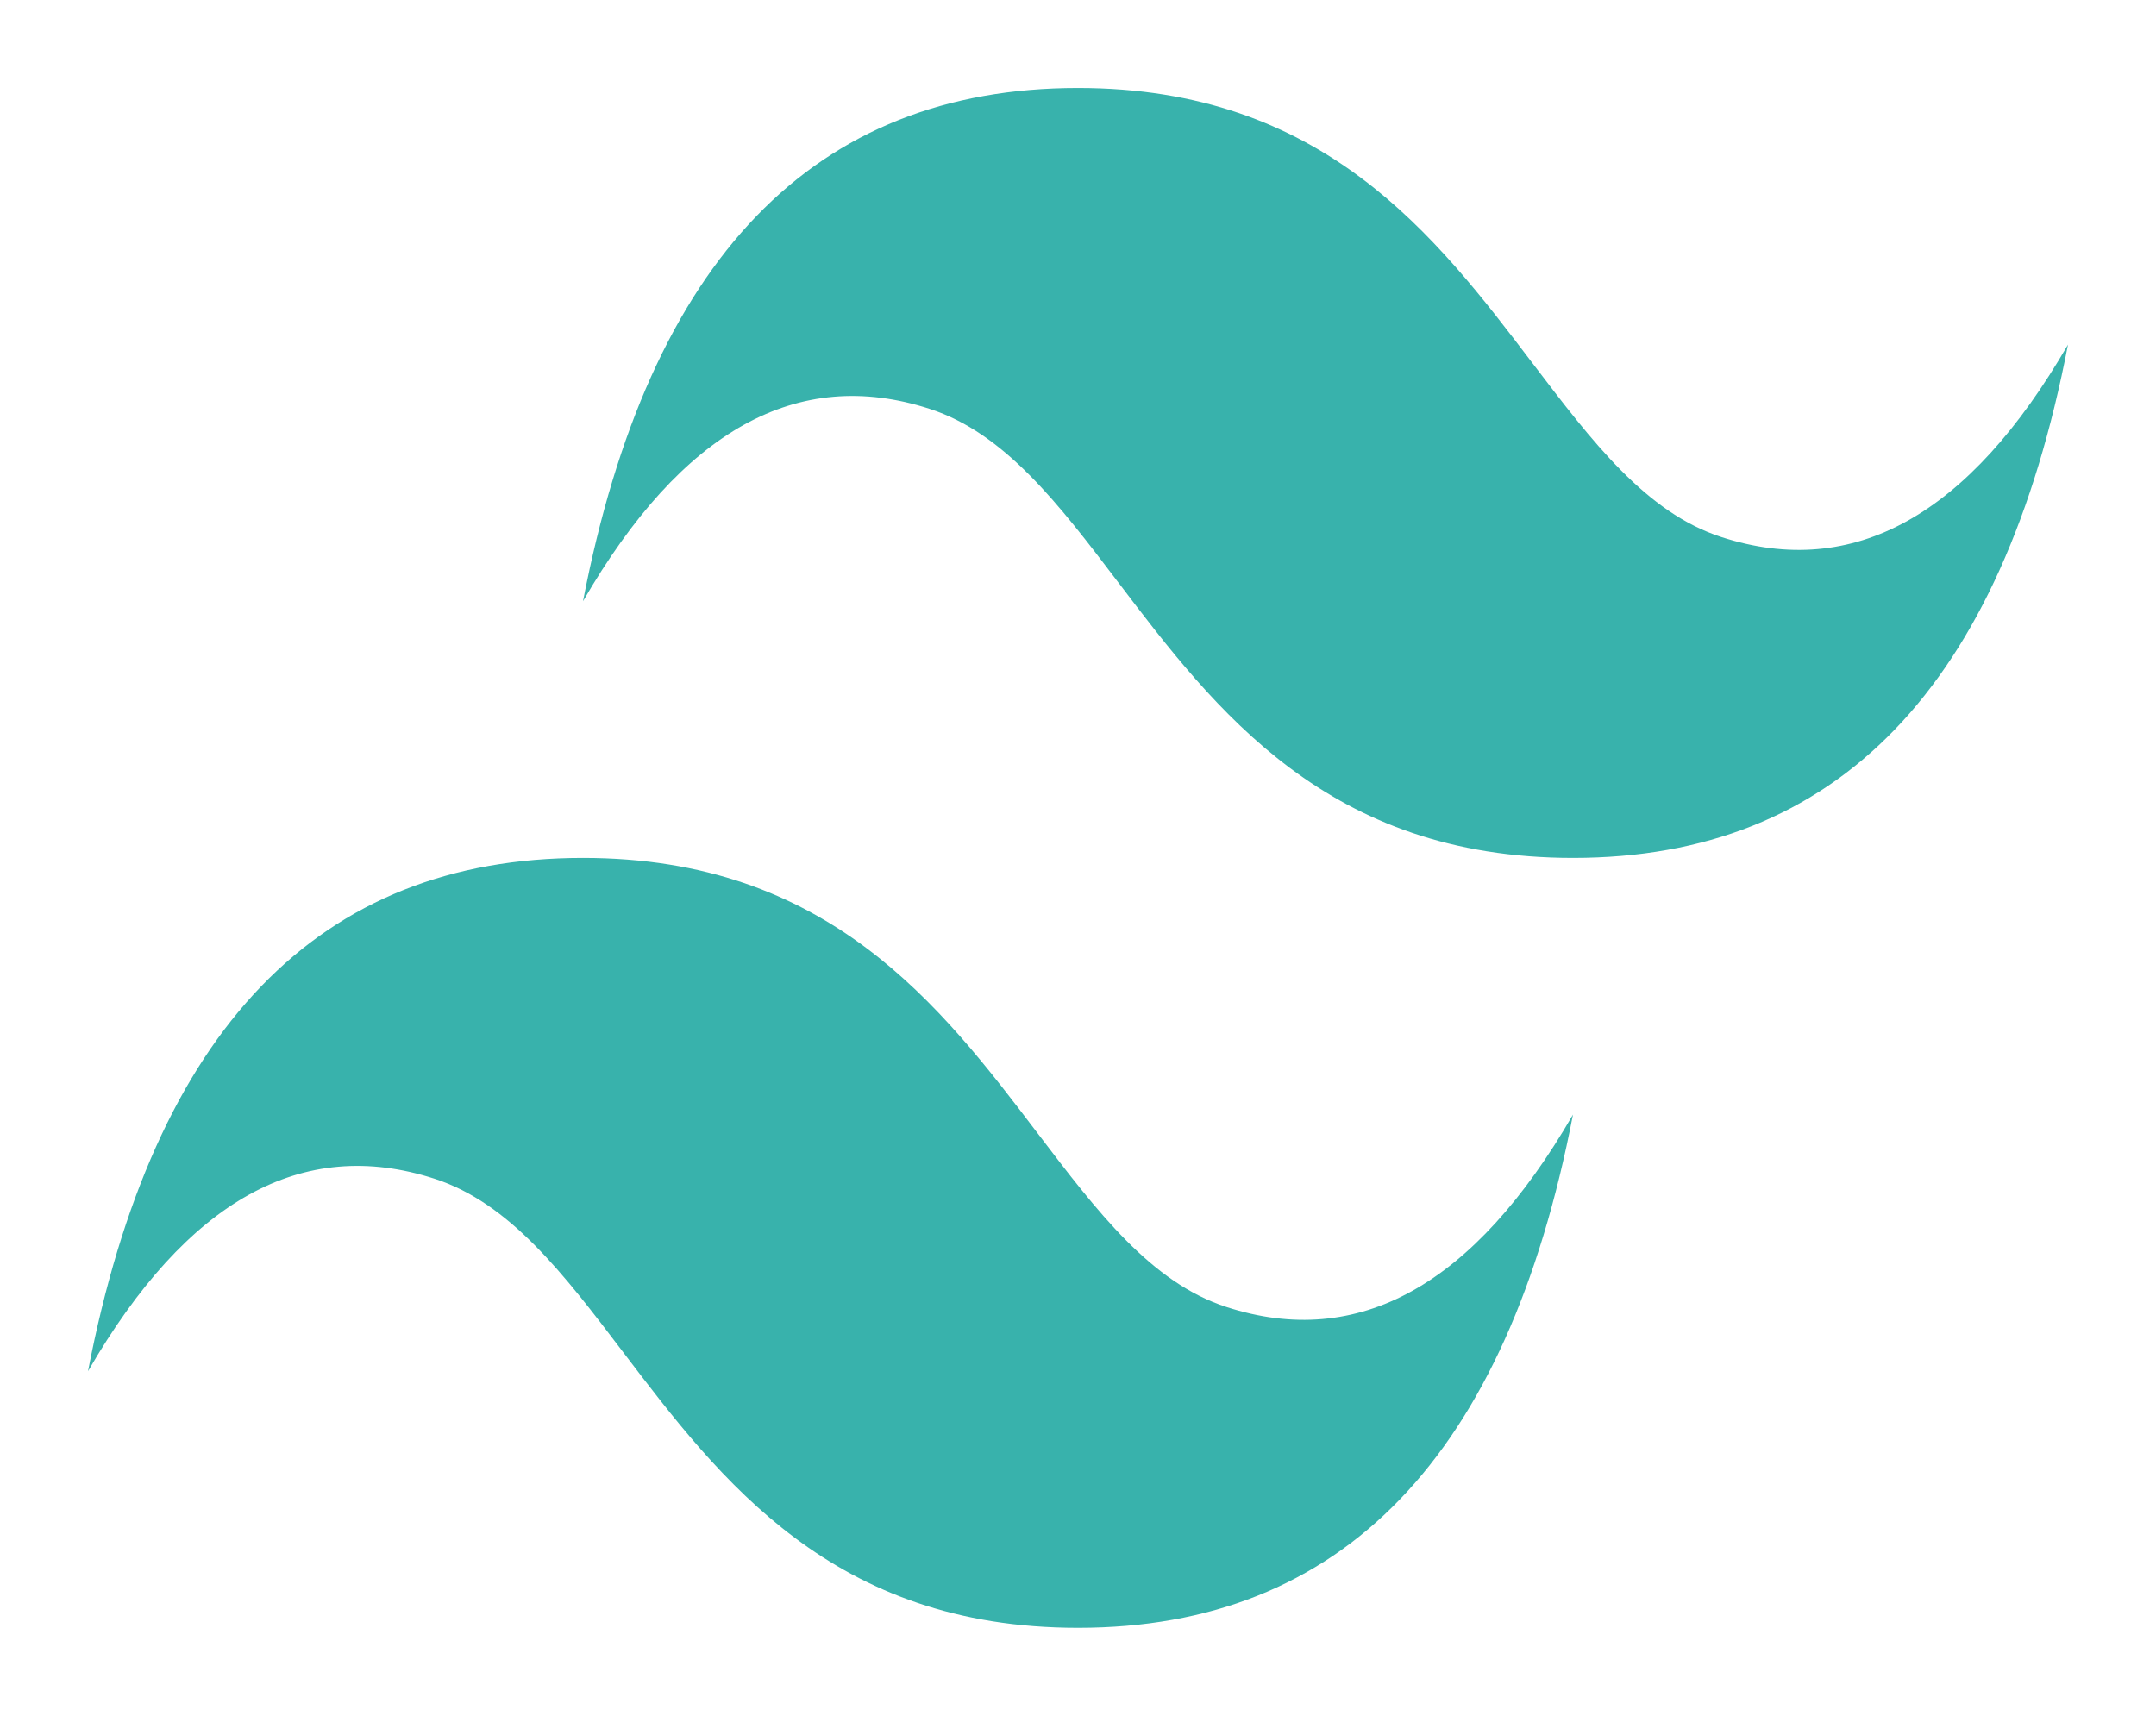 <svg width="98" height="78" viewBox="0 0 98 78" fill="none" xmlns="http://www.w3.org/2000/svg">
<g filter="url(#filter0_d_77_156)">
<path d="M49 0C37 0 29.502 7.775 26.5 23.332C30.999 15.556 36.25 12.64 42.249 14.584C45.673 15.691 48.121 18.91 50.832 22.478C55.243 28.281 60.349 35 71.5 35C83.499 35 90.998 27.224 94 11.664C89.501 19.444 84.25 22.36 78.251 20.416C74.826 19.308 72.382 16.09 69.668 12.522C65.259 6.719 60.154 0 49 0ZM26.5 35C14.501 35 7.002 42.776 4 58.336C8.499 50.556 13.749 47.64 19.749 49.584C23.174 50.692 25.621 53.91 28.332 57.478C32.743 63.281 37.849 70 49 70C60.999 70 68.498 62.225 71.5 46.668C67.001 54.444 61.75 57.36 55.751 55.416C52.327 54.309 49.882 51.09 47.168 47.522C42.759 41.719 37.654 35 26.5 35Z" fill="#38B2AC"/>
</g>
<defs>
<filter id="filter0_d_77_156" x="0" y="0" width="98" height="78" filterUnits="userSpaceOnUse" color-interpolation-filters="sRGB">
<feFlood flood-opacity="0" result="BackgroundImageFix"/>
<feColorMatrix in="SourceAlpha" type="matrix" values="0 0 0 0 0 0 0 0 0 0 0 0 0 0 0 0 0 0 127 0" result="hardAlpha"/>
<feOffset dy="4"/>
<feGaussianBlur stdDeviation="2"/>
<feComposite in2="hardAlpha" operator="out"/>
<feColorMatrix type="matrix" values="0 0 0 0 0 0 0 0 0 0 0 0 0 0 0 0 0 0 0.25 0"/>
<feBlend mode="normal" in2="BackgroundImageFix" result="effect1_dropShadow_77_156"/>
<feBlend mode="normal" in="SourceGraphic" in2="effect1_dropShadow_77_156" result="shape"/>
</filter>
</defs>
</svg>
